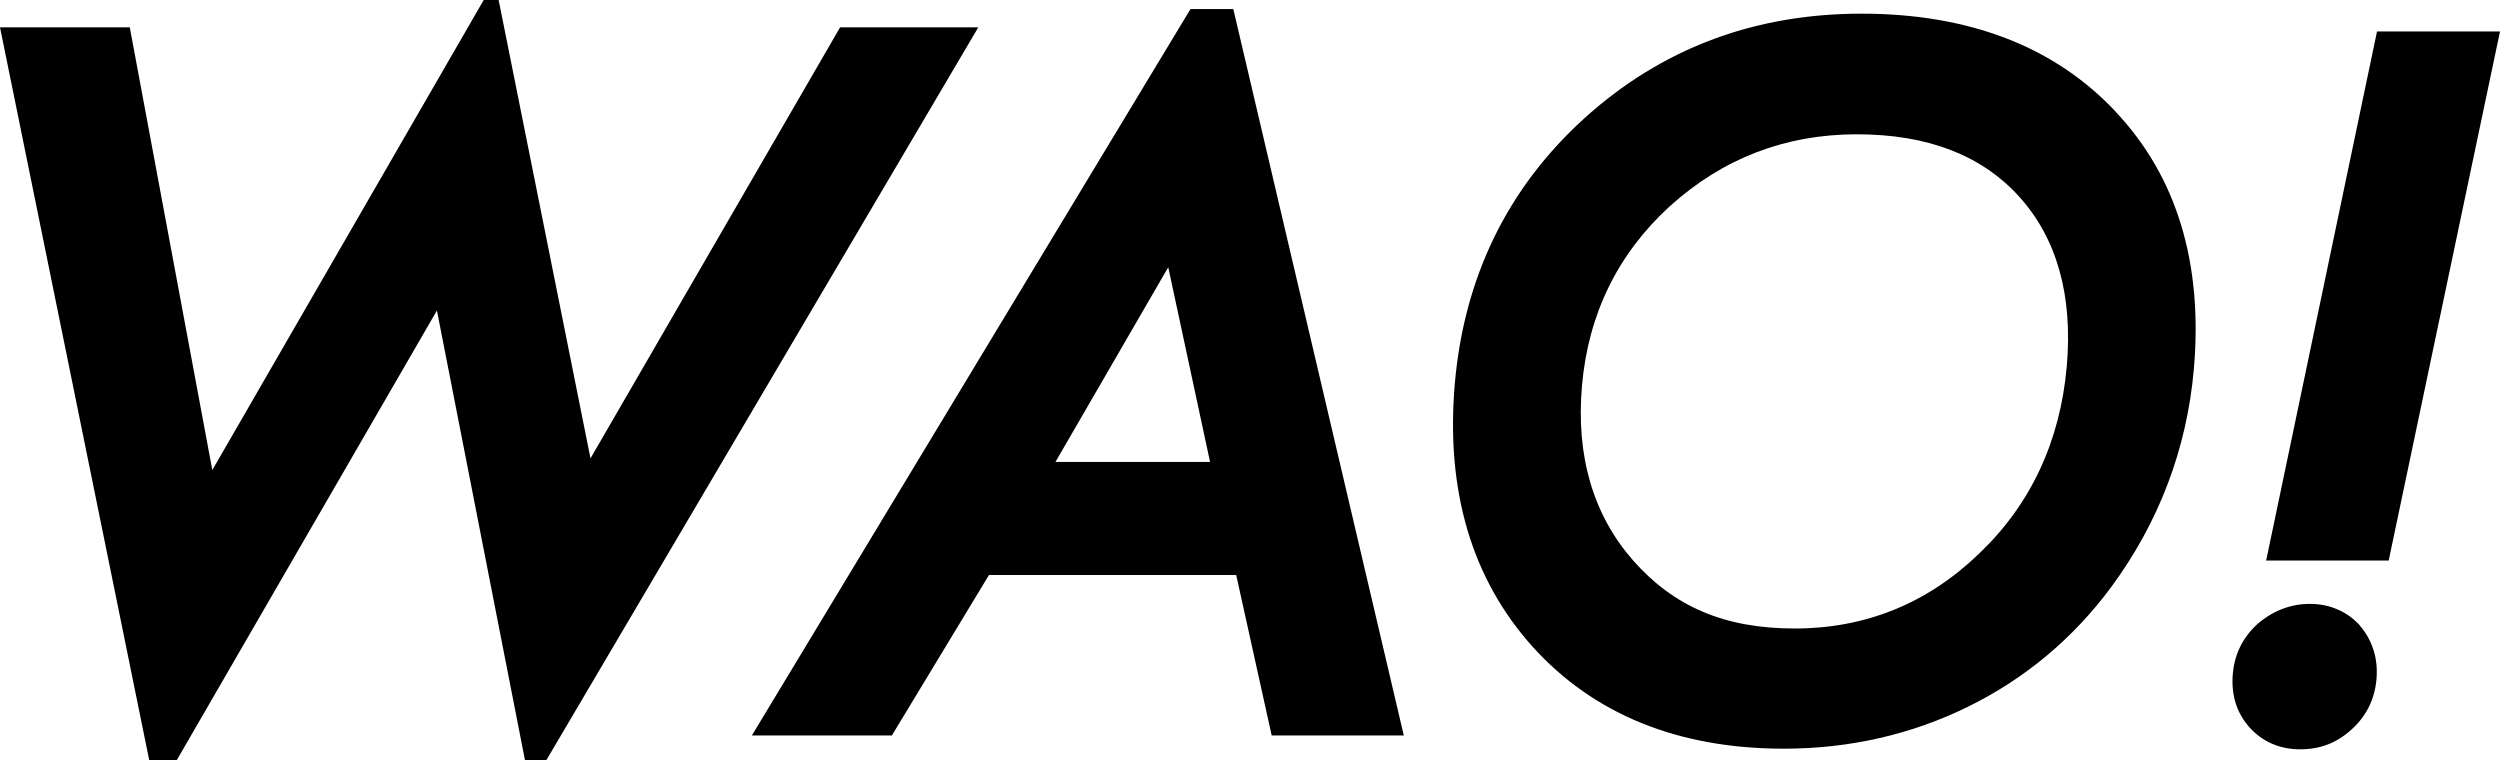 <?xml version="1.0" encoding="UTF-8"?>
<svg id="_レイヤー_2" data-name="レイヤー 2" xmlns="http://www.w3.org/2000/svg" width="276.25" height="84" viewBox="0 0 276.25 84">
  <g id="_レイヤー_1-2" data-name=" レイヤー 1">
    <g>
      <path d="M233.8,12.36c-6.74-7.2-16.2-10.85-28.11-10.85s-22.18,3.9-30.66,11.6c-8.44,7.67-13.24,17.51-14.27,29.25-1.03,11.82,1.86,21.61,8.6,29.11,6.75,7.47,16.09,11.26,27.75,11.26,7.25,0,14.1-1.56,20.36-4.64,6.27-3.08,11.58-7.51,15.79-13.18,5.3-7.18,8.38-15.29,9.16-24.11,1.02-11.7-1.88-21.27-8.63-28.44h.01ZM184.53,22.78c5.82-5.27,12.76-7.94,20.63-7.94s13.83,2.32,17.98,6.91c4.16,4.62,5.92,10.92,5.24,18.71-.73,8.33-4,15.31-9.72,20.74-5.67,5.47-12.52,8.25-20.34,8.25s-13.4-2.46-17.87-7.53c-4.42-5.05-6.32-11.54-5.64-19.31.69-7.9,3.96-14.57,9.71-19.83h.01Z"/>
      <g>
        <path d="M260.78,69.13c-.67-.75-1.48-1.35-2.44-1.77-.95-.42-1.99-.63-3.09-.63-2.13,0-4.07.74-5.81,2.23-1.61,1.48-2.52,3.31-2.71,5.46-.21,2.35.41,4.35,1.84,5.96,1.46,1.6,3.35,2.42,5.61,2.42s4.1-.75,5.71-2.23c1.61-1.48,2.52-3.33,2.71-5.51.1-1.16-.01-2.26-.34-3.27s-.83-1.9-1.49-2.65l.01-.01Z"/>
        <polygon points="262.66 3.48 250.41 61.94 263.95 61.94 276.25 3.48 262.66 3.48"/>
      </g>
      <polygon points="92.83 3.02 65.25 50.65 55.1 0 53.45 0 23.46 51.94 14.34 3.02 0 3.02 16.49 84 19.53 84 48.28 34.31 58.01 84 60.37 84 108.1 3.02 92.83 3.02"/>
      <path d="M136.28,1h-4.73l-48.47,80.27h15.47l10.73-17.73h27.32l3.92,17.73h14.6L136.28,1h0ZM116.63,51.04l12.46-21.51,4.62,21.51h-17.08Z"/>
    </g>
  </g>
</svg>